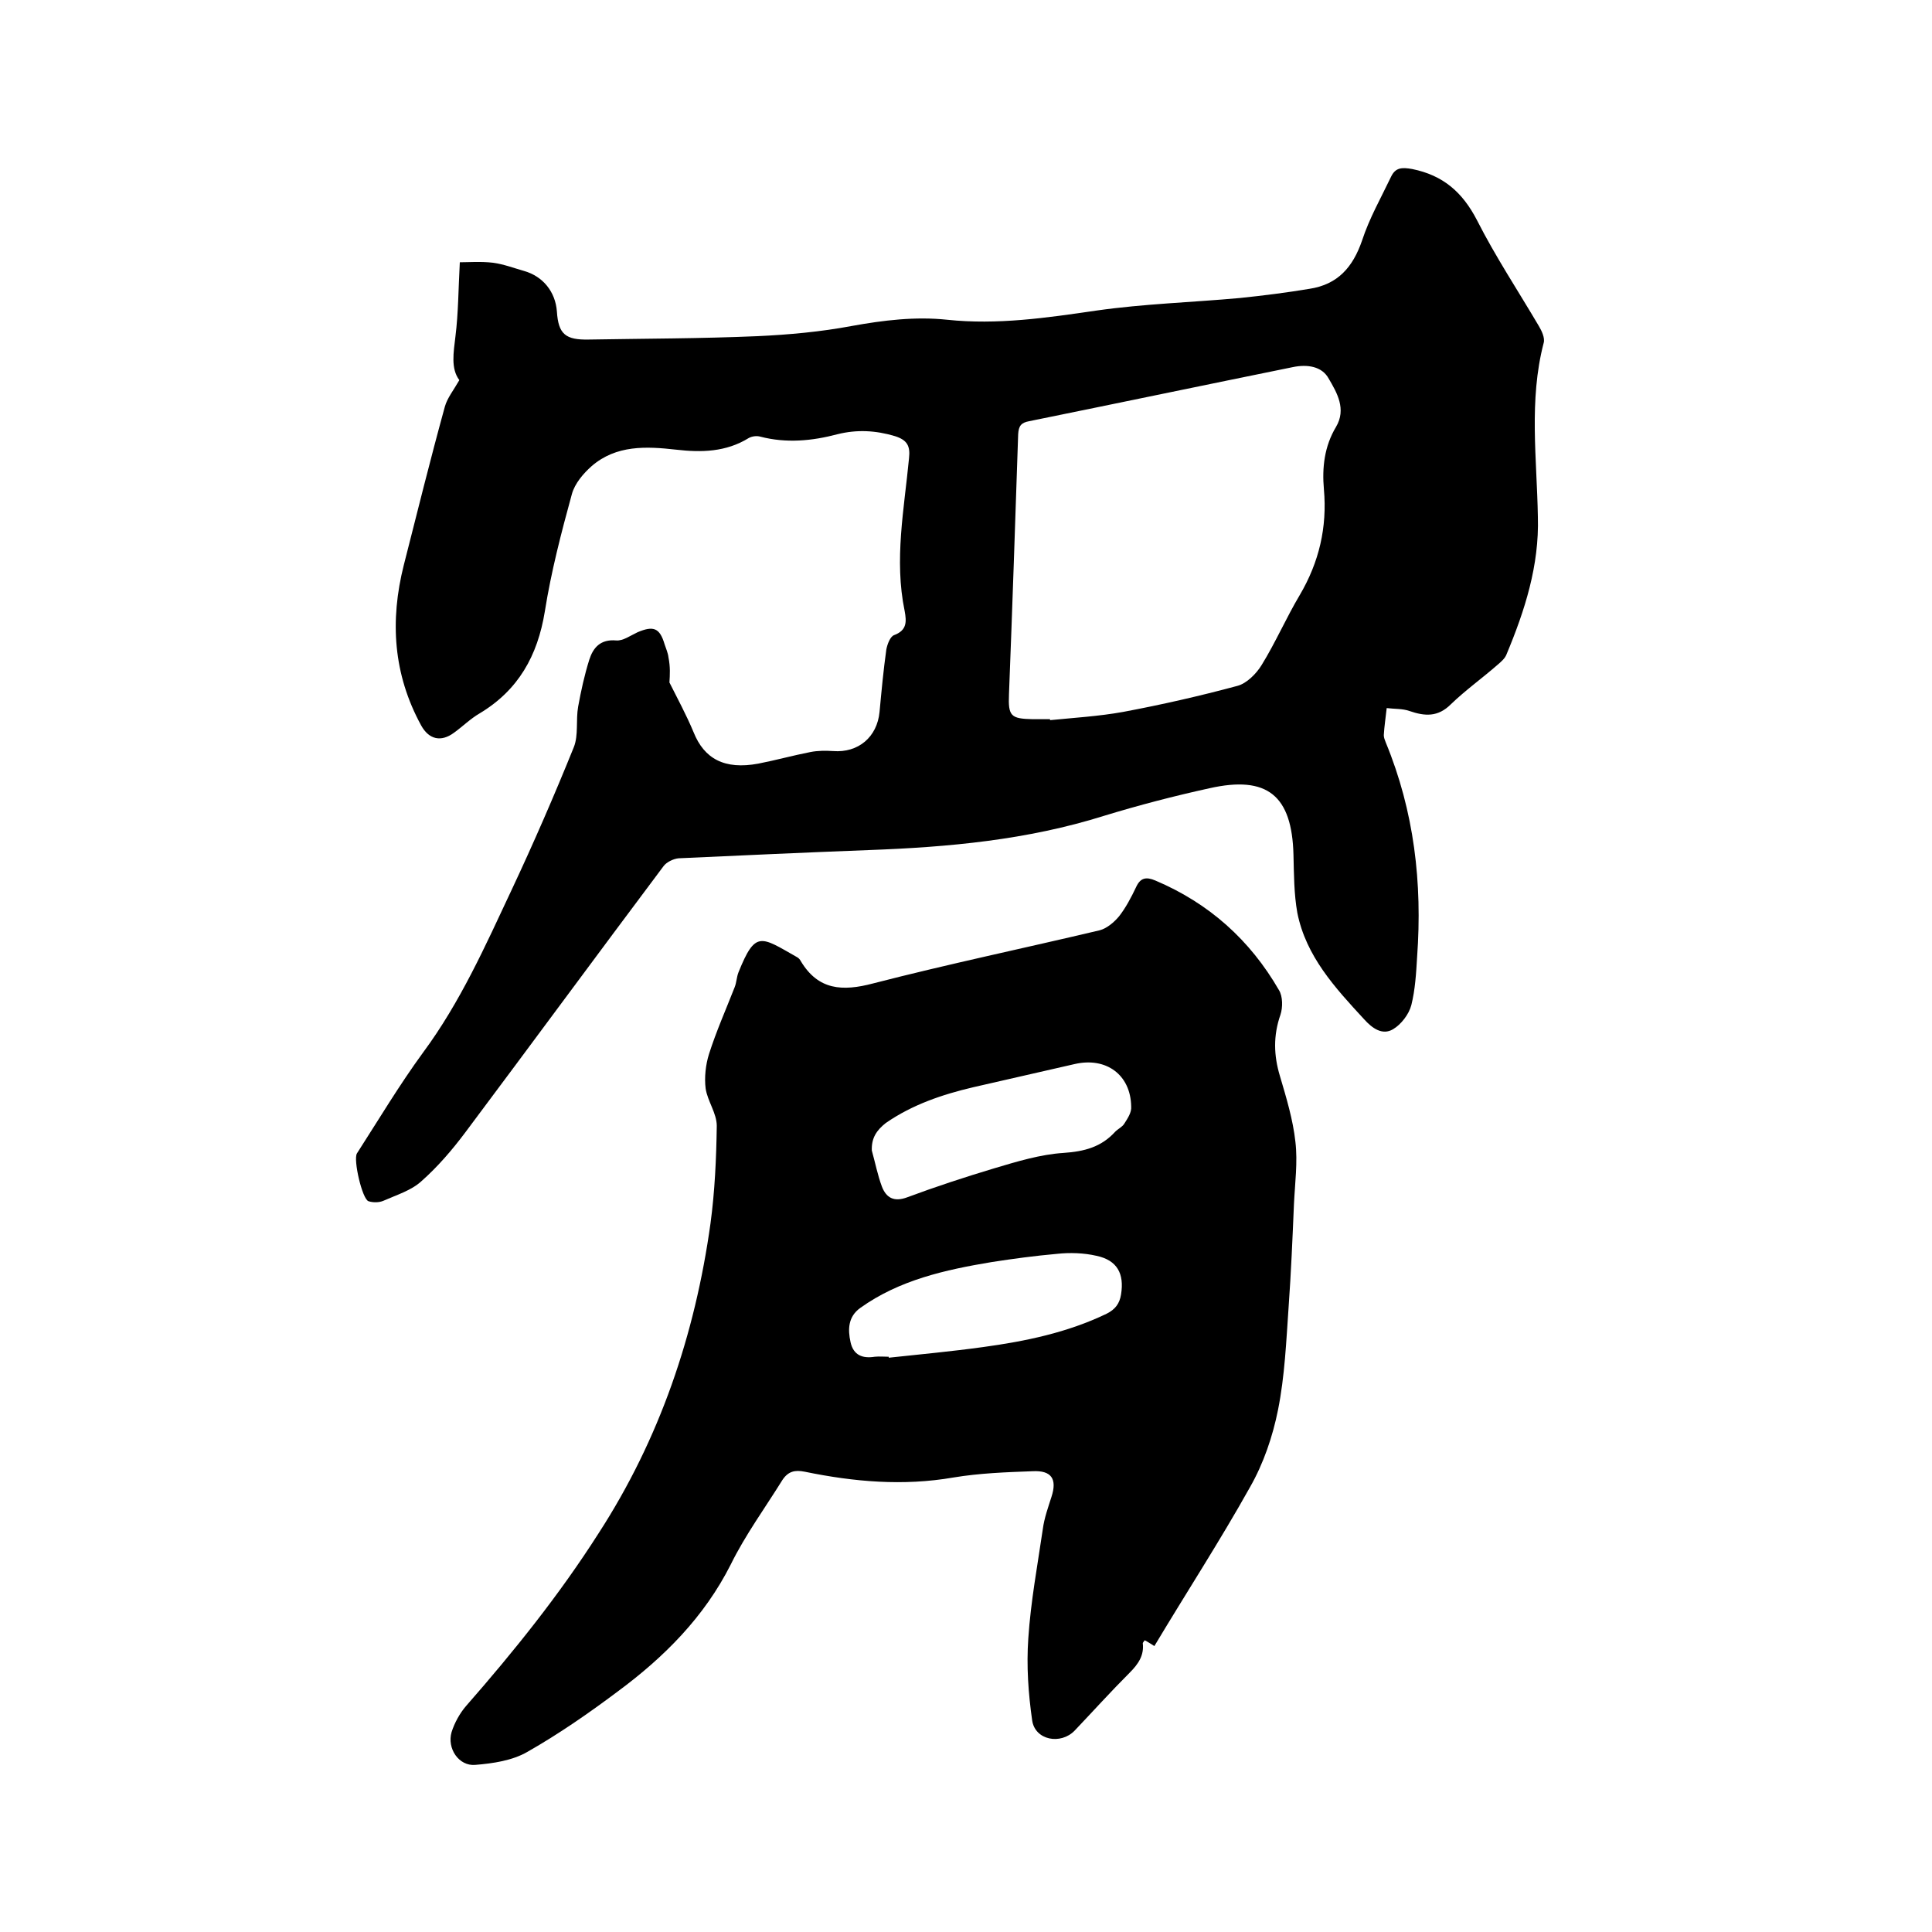 <svg enable-background="new 0 0 400 400" viewBox="0 0 400 400" xmlns="http://www.w3.org/2000/svg"><path d="m138.6 141.3c1.6 3.2 3.5 6.7 5 10.3 2.2 5.5 6.4 7.8 13.4 6.5 3.6-.7 7.2-1.7 10.8-2.4 1.5-.3 3.2-.3 4.7-.2 5.2.4 9.1-2.9 9.6-8.1.4-4.3.8-8.6 1.4-12.9.2-1.1.8-2.7 1.6-3 2.7-1 2.6-2.8 2.2-5-2.2-10.6-.1-21.1.9-31.6.3-2.6-.4-3.8-2.9-4.6-4-1.2-7.9-1.4-11.9-.4-5.3 1.4-10.6 1.9-16 .5-.7-.2-1.7-.1-2.4.3-4.7 2.9-9.8 3-15 2.4-6.2-.7-12.4-1-17.5 3.4-1.7 1.5-3.5 3.6-4.1 5.8-2.2 8-4.3 16.1-5.6 24.3-1.5 9.2-5.5 16.3-13.5 21.1-1.9 1.1-3.5 2.7-5.3 4-2.7 2-5.2 1.4-6.8-1.5-5.8-10.6-6.5-21.7-3.6-33.2 2.8-11 5.5-21.9 8.5-32.8.5-1.8 1.8-3.4 3-5.5-1.8-2.4-1.2-5.7-.8-9.1.6-4.8.6-9.8.9-15.3 1.8 0 4.4-.2 6.9.1 2.2.3 4.3 1.1 6.4 1.7 3.9 1.1 6.5 4.3 6.8 8.4.3 4.7 1.8 5.9 6.6 5.8 11.6-.2 23.3-.2 34.9-.7 6.5-.3 13.1-.9 19.5-2.1 6.6-1.2 13.2-2 19.8-1.3 10.4 1.1 20.6-.4 30.9-1.9 9.8-1.4 19.8-1.7 29.7-2.6 4.8-.5 9.6-1.1 14.4-1.9 5.9-.9 9-4.5 10.9-10 1.5-4.6 3.9-8.8 6-13.2.9-1.9 2.2-2 4.4-1.6 6.4 1.3 10.4 4.8 13.4 10.6 3.8 7.5 8.5 14.6 12.8 21.9.6 1 1.3 2.5 1 3.5-3.1 11.9-1.4 24-1.2 36 .3 10.1-2.7 19.4-6.5 28.5-.3.8-1.1 1.5-1.8 2.1-3.2 2.8-6.7 5.3-9.7 8.2-2.7 2.7-5.4 2.5-8.6 1.4-1.4-.5-3.1-.4-4.7-.6-.2 1.9-.5 3.8-.6 5.6 0 .5.2 1 .4 1.5 5.9 14.3 7.6 29.1 6.5 44.4-.2 3.4-.4 6.8-1.2 10-.5 1.9-2.1 4-3.8 5-2.2 1.3-4.3-.2-6-2.1-6-6.5-12-13-13.8-22-.7-3.9-.7-8-.8-12-.3-12.3-5.4-16.5-17.4-13.8-7.3 1.6-14.6 3.5-21.8 5.7-15.9 5-32.2 6.5-48.8 7.1-13.1.5-26.2 1.1-39.3 1.7-1.1.1-2.5.8-3.1 1.6-13.8 18.4-27.4 36.9-41.1 55.2-2.7 3.6-5.7 7.1-9.1 10.1-2.1 1.9-5.1 2.8-7.8 4-.9.4-2.2.4-3.1.1-1.3-.4-3.2-8.6-2.4-9.9 4.5-7 8.8-14.2 13.7-20.9 7.7-10.4 12.9-22.1 18.3-33.6 4.6-9.8 8.9-19.7 12.9-29.6 1-2.5.4-5.6.9-8.4.6-3.3 1.3-6.5 2.3-9.7.8-2.5 2.3-4.3 5.6-4 1.4.1 2.9-1 4.4-1.7 3.3-1.4 4.6-.9 5.6 2.5.3.9.7 1.8.8 2.7.4 2 .3 3.6.2 5.2zm78.8 7.6v.2c5-.5 10.1-.8 15.1-1.7 8-1.5 15.9-3.3 23.7-5.4 1.9-.5 3.9-2.5 5-4.3 2.9-4.7 5.1-9.8 7.9-14.5 4-6.8 5.7-14 5-21.9-.4-4.5.1-8.9 2.5-12.9 2.2-3.7.2-7.1-1.5-10-1.4-2.6-4.5-3-7.4-2.4-18.2 3.7-36.4 7.5-54.6 11.2-1.7.3-2.2 1-2.3 2.7-.6 17.9-1.2 35.9-1.9 53.8-.2 4.6.4 5.1 4.9 5.2z"/><path d="m239 340.8c-.8-.5-1.4-.9-2-1.2-.2.3-.4.5-.4.6.3 2.5-.9 4.3-2.7 6.1-3.9 3.9-7.6 8-11.4 12-2.9 3-8.2 2-8.8-2.1-.8-5.6-1.2-11.3-.8-17 .5-7.6 1.9-15.1 3-22.6.3-2.3 1.1-4.5 1.8-6.7 1.2-3.7 0-5.5-3.9-5.3-5.5.2-11 .4-16.4 1.3-10.4 1.8-20.6.9-30.8-1.2-2-.4-3.4-.1-4.6 1.7-3.6 5.8-7.7 11.4-10.7 17.5-5.5 10.9-13.8 19.2-23.4 26.3-6 4.5-12.2 8.8-18.7 12.5-3.1 1.8-7.1 2.4-10.8 2.7-3.4.3-5.9-3.4-4.9-6.8.6-1.9 1.7-3.9 3-5.4 9.9-11.3 19.3-23 27.4-35.7 12.7-19.6 20-41.2 23.2-64.2.9-6.7 1.2-13.4 1.3-20.2 0-2.6-1.9-5.1-2.3-7.7-.3-2.3 0-5 .7-7.2 1.5-4.7 3.5-9.2 5.3-13.8.4-1 .4-2.1.8-3.1 3.5-8.7 4.6-7.4 12-3.2.4.2.7.5.9.9 3.6 6 8.6 6.3 15 4.6 15.5-4 31.3-7.3 46.9-11 1.5-.4 3-1.7 4-2.9 1.4-1.8 2.5-3.9 3.5-6 .9-2 2.1-2.2 4-1.4 11.1 4.7 19.6 12.3 25.6 22.7.8 1.3.8 3.6.3 5.1-1.5 4.3-1.4 8.4-.1 12.7 1.3 4.4 2.7 9 3.2 13.6.5 4.2-.1 8.6-.3 12.9-.3 7.1-.6 14.2-1.1 21.2-.5 7.2-.8 14.4-2.2 21.4-1.1 5.5-3 11.1-5.8 16-6.2 11.1-13.1 21.7-19.8 32.9zm-58.5-102.6c.7 2.5 1.2 5.1 2.1 7.5.9 2.3 2.5 3.2 5.2 2.2 5.9-2.2 12-4.2 18-6 4.7-1.4 9.6-2.9 14.4-3.2 4.3-.3 7.8-1.2 10.7-4.4.6-.6 1.5-1 1.9-1.7.7-1.1 1.5-2.3 1.4-3.5-.1-6.6-5.2-10.3-11.7-8.8-7 1.6-14 3.2-21 4.8-6.4 1.5-12.6 3.6-18.1 7.4-1.9 1.5-3 3.1-2.9 5.7zm3.5 42.7v.2c6.5-.7 13-1.3 19.5-2.2 8.8-1.2 17.5-3 25.6-6.9 1.8-.9 2.7-2.1 3-4 .7-4.3-.8-7.1-5.1-8-2.6-.6-5.5-.7-8.2-.4-4.5.4-9 1-13.5 1.7-9.6 1.6-19.1 3.7-27.2 9.5-2.5 1.8-2.6 4.4-2 7.1s2.5 3.4 5 3c1-.1 2 0 2.9 0z"/></svg>